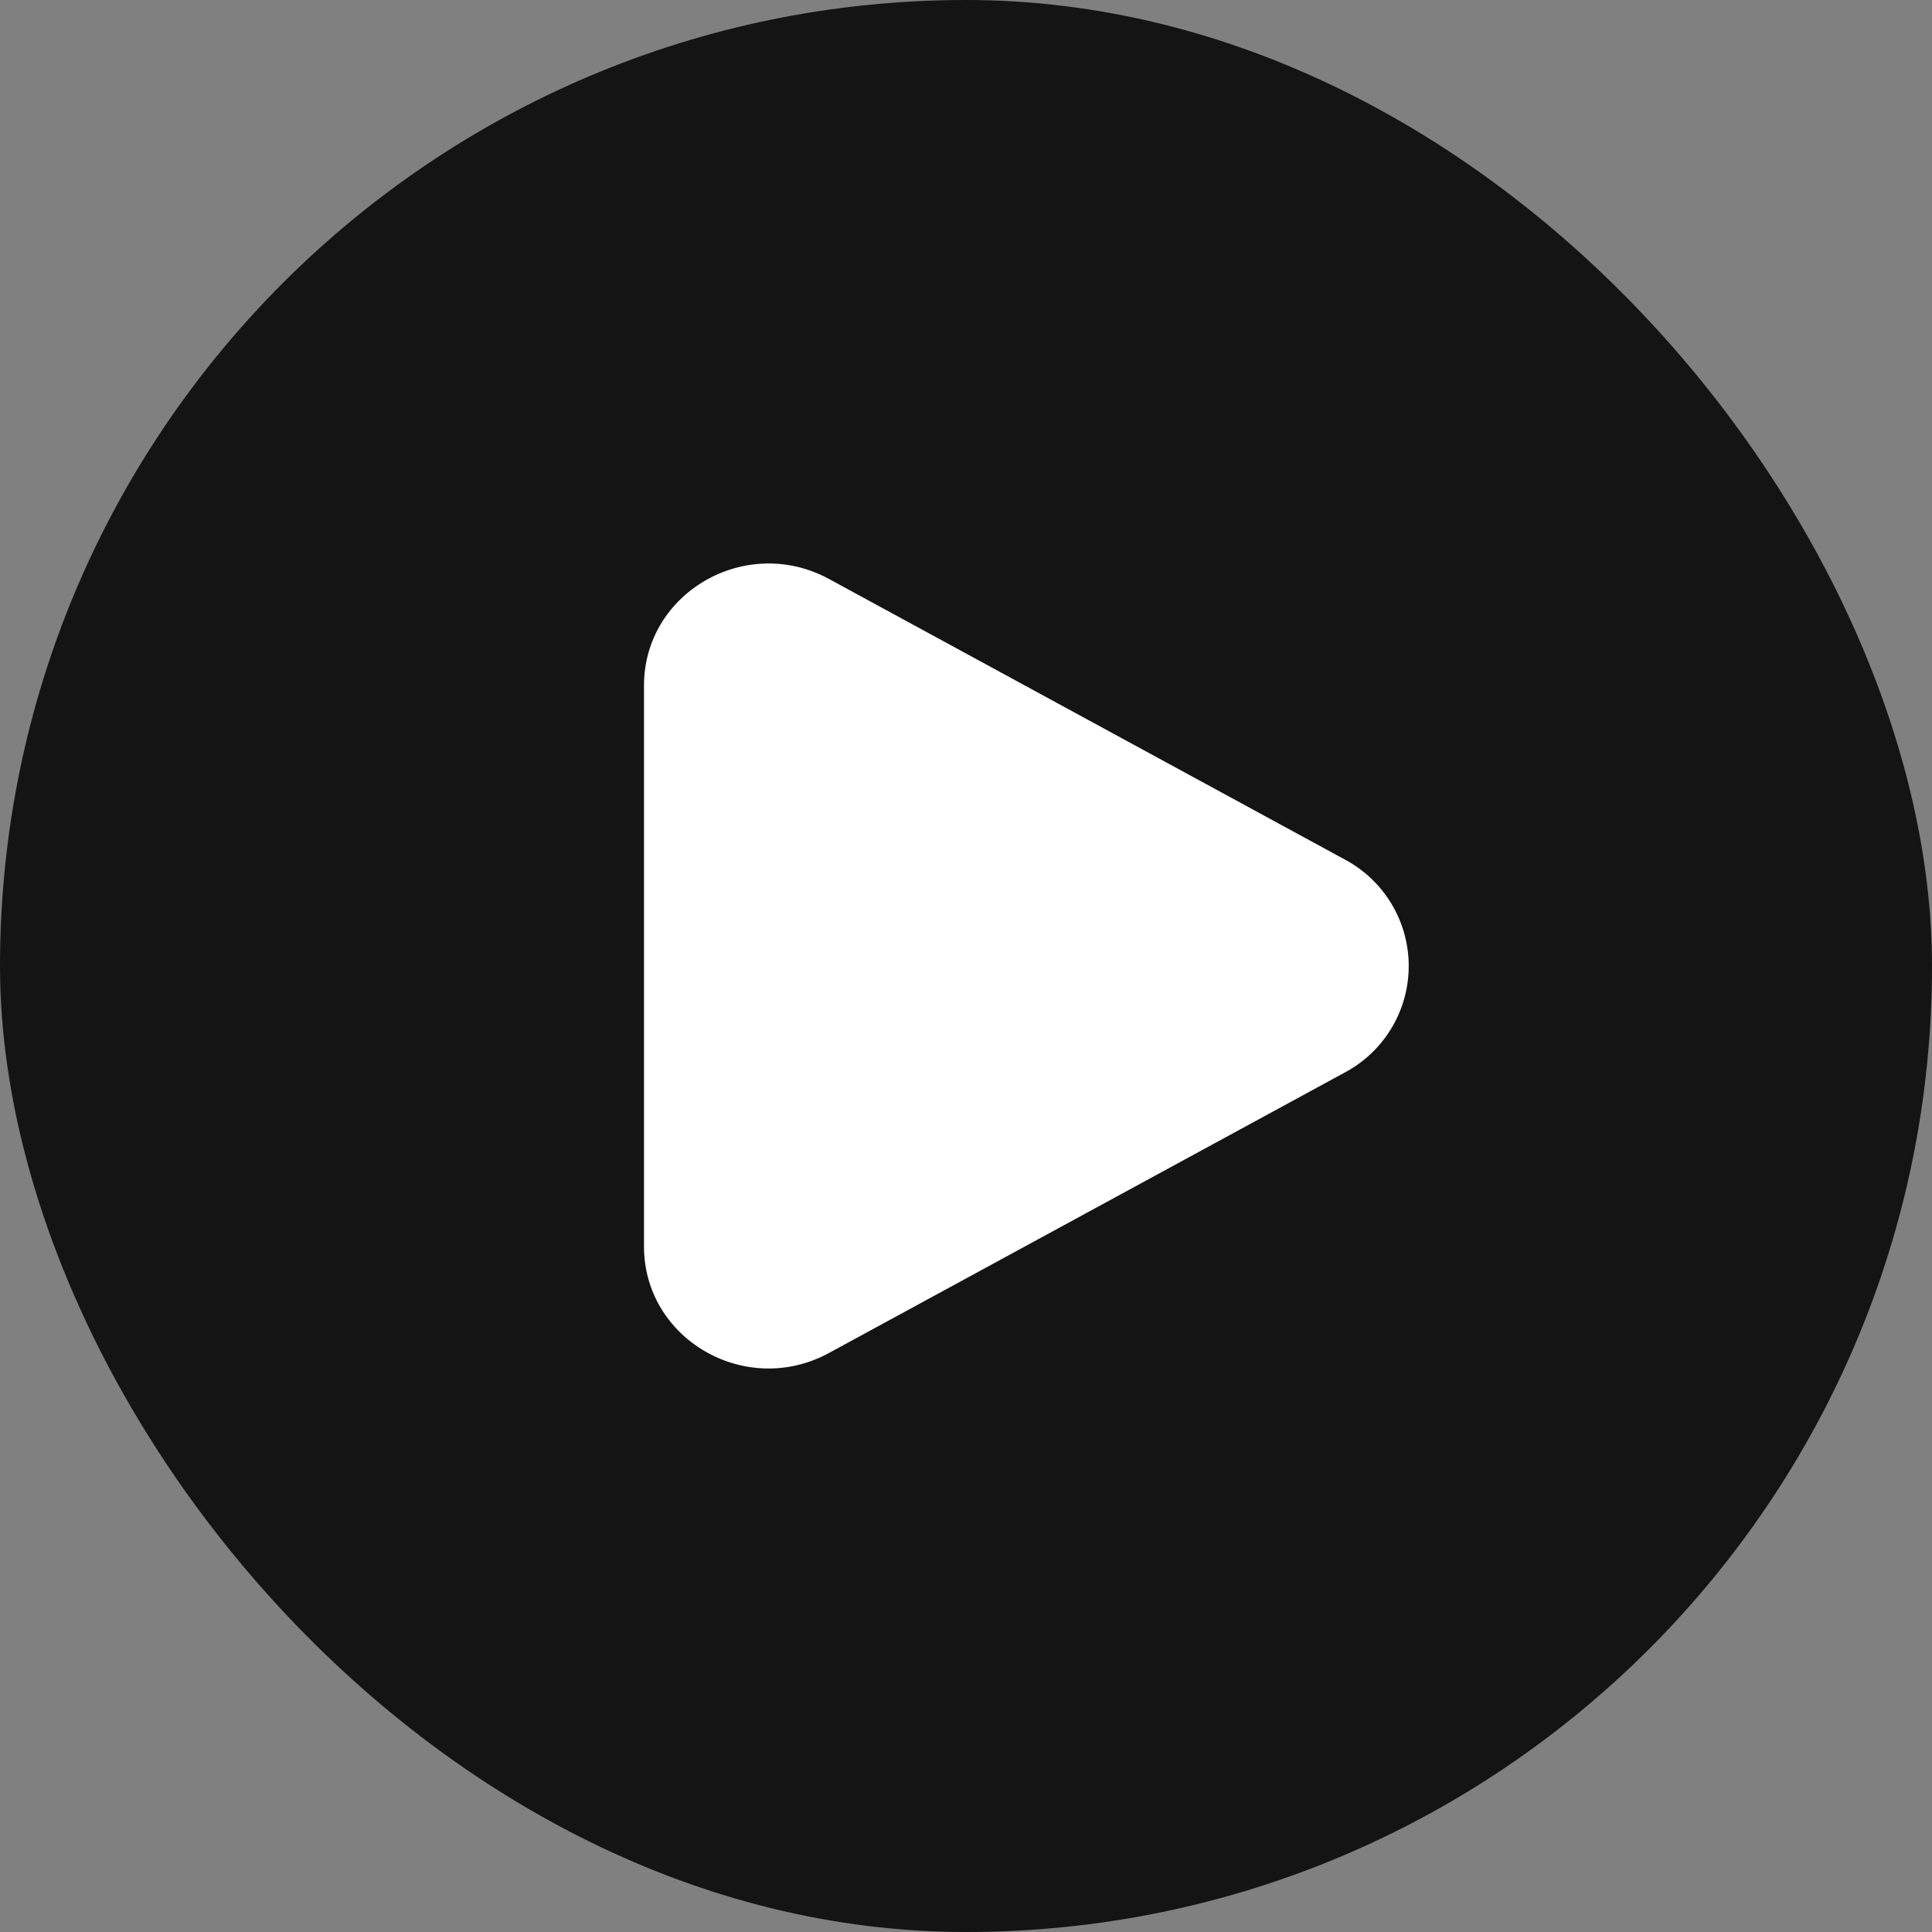 <?xml version="1.0" encoding="UTF-8"?> <svg xmlns="http://www.w3.org/2000/svg" width="500" height="500" viewBox="0 0 500 500" fill="none"><rect x="0" y="0" width="500" height="500" fill="#808080" stroke="none"/><rect width="500" height="500" rx="250" fill="#141414"></rect><path d="M348.009 222.427C353.012 225.087 357.197 229.059 360.116 233.916C363.034 238.773 364.576 244.333 364.576 250C364.576 255.666 363.034 261.226 360.116 266.083C357.197 270.94 353.012 274.912 348.009 277.573L214.551 350.145C193.061 361.843 166.666 346.635 166.666 322.583V177.427C166.666 153.364 193.061 138.166 214.551 149.843L348.009 222.427Z" fill="white"></path></svg> 